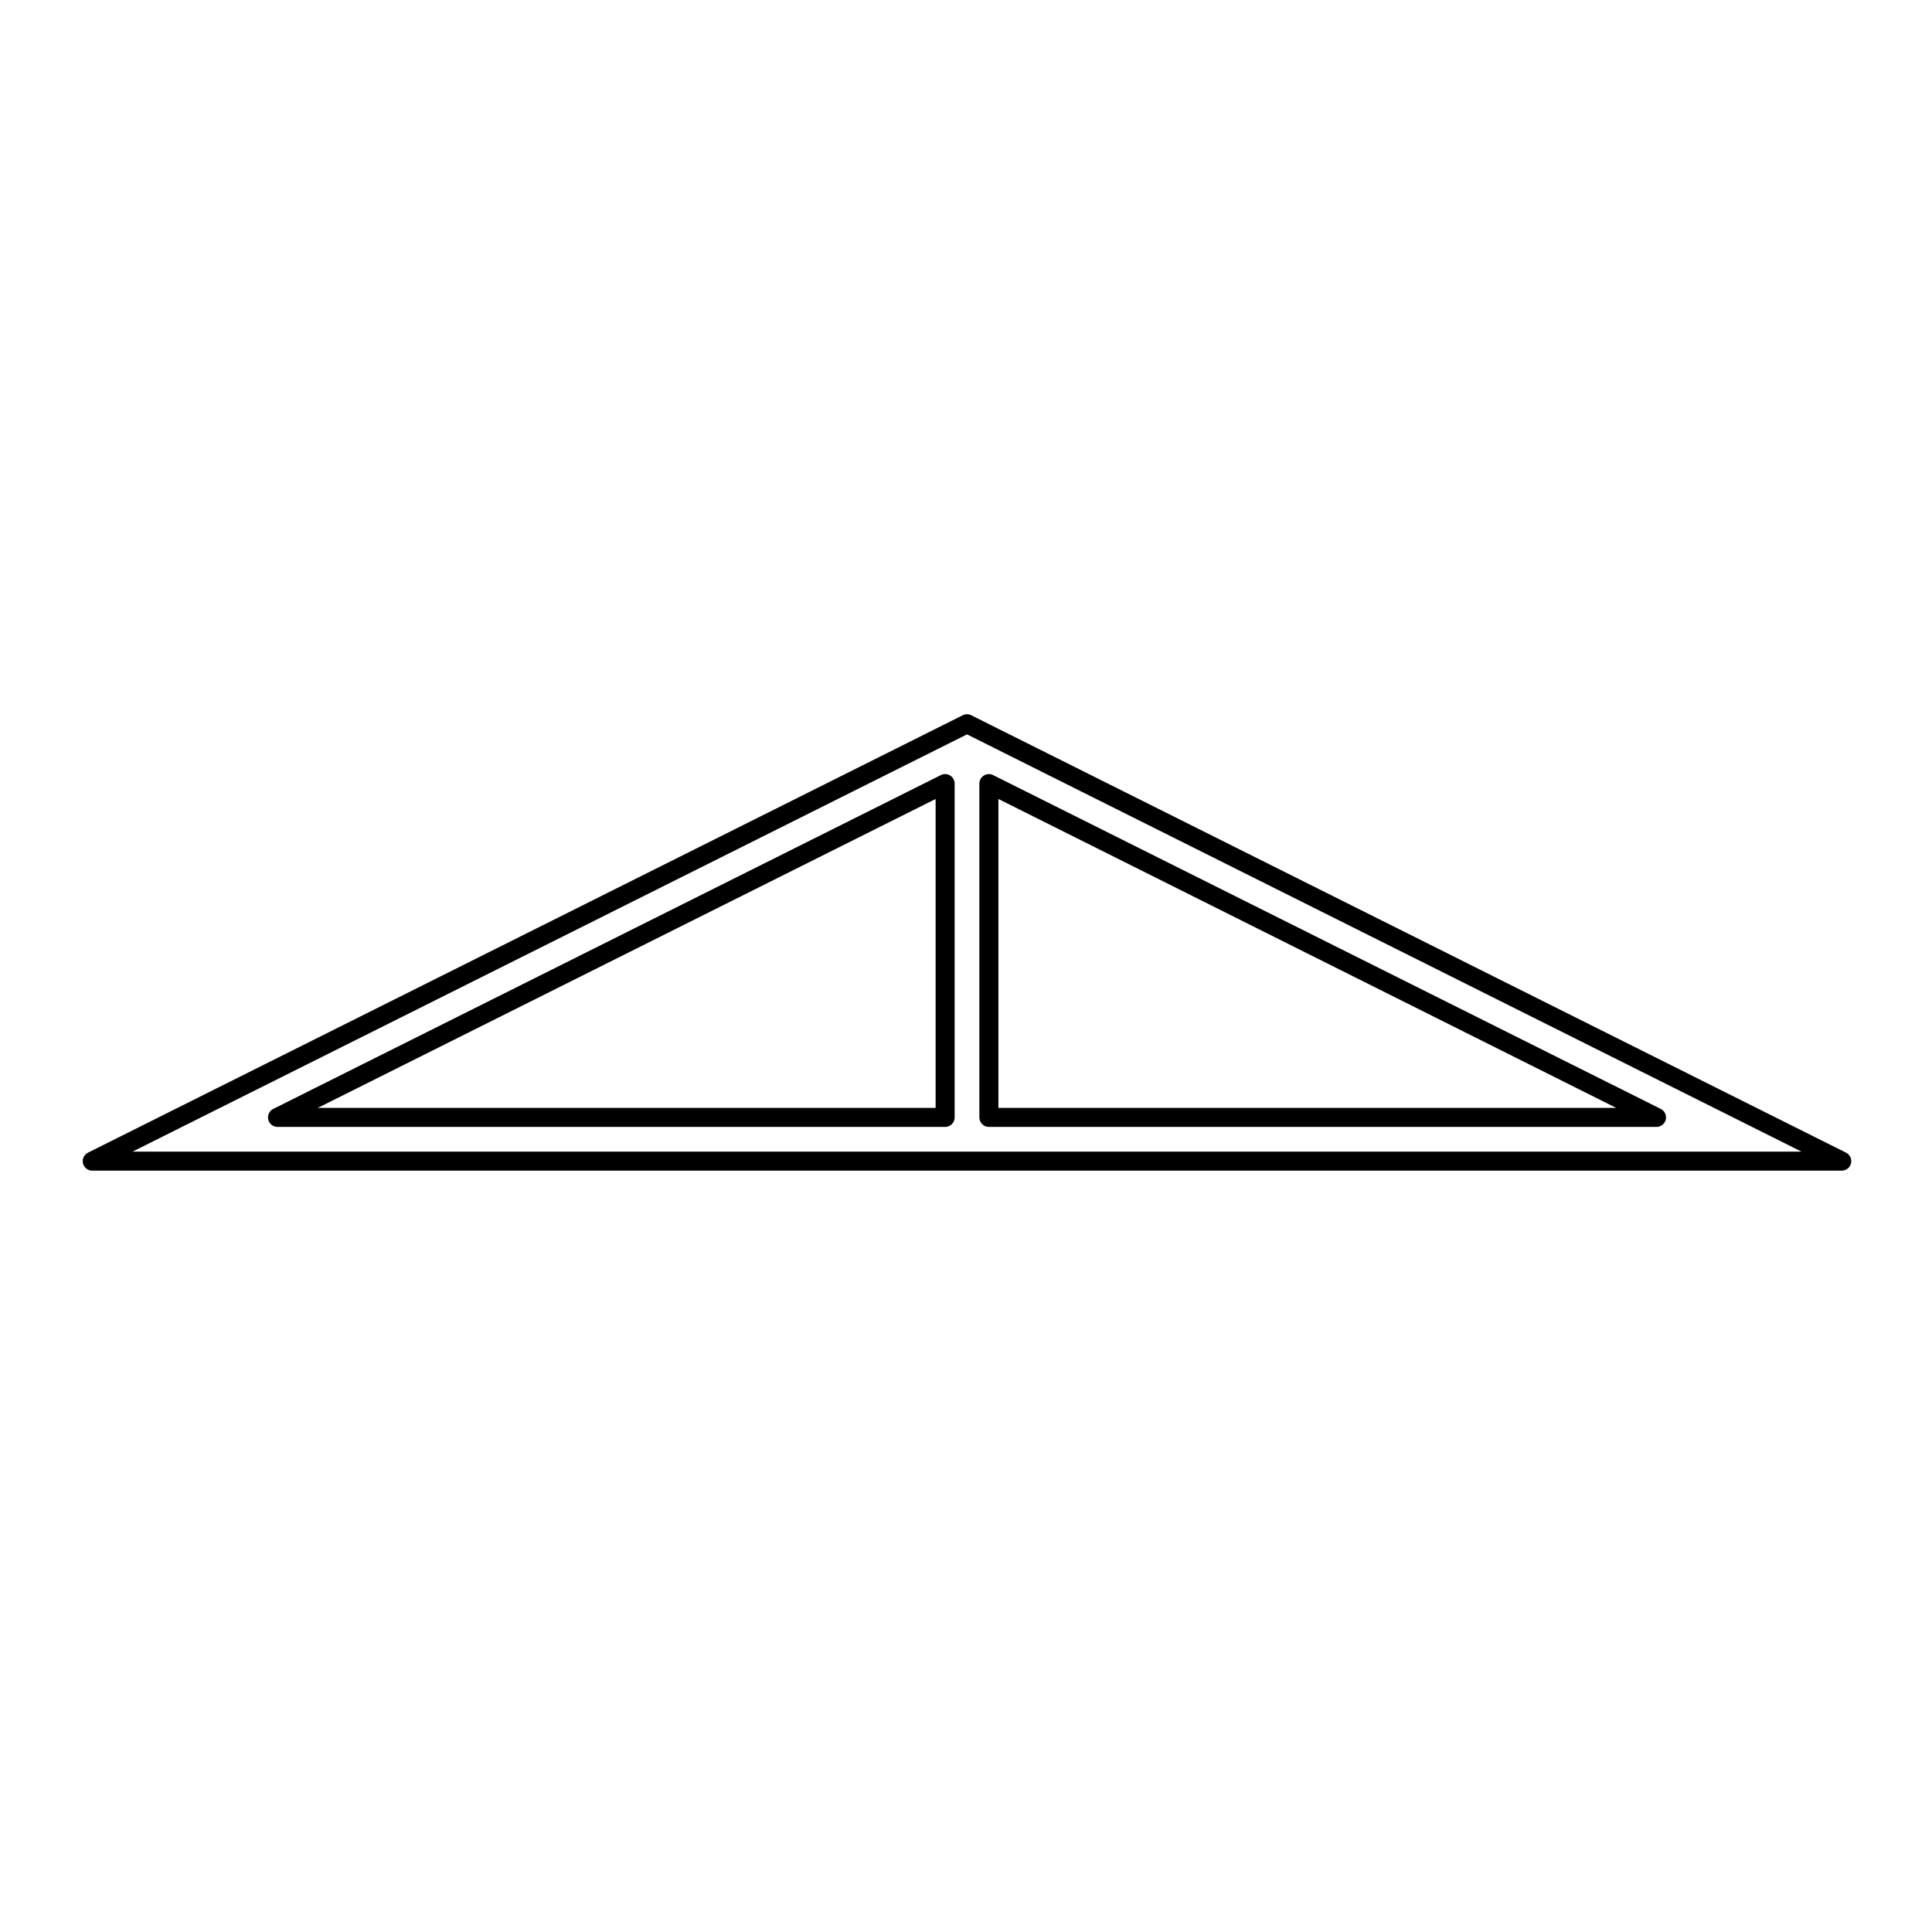 <?xml version="1.0" encoding="UTF-8"?>
<!-- Uploaded to: SVG Repo, www.svgrepo.com, Generator: SVG Repo Mixer Tools -->
<svg width="800px" height="800px" version="1.1" viewBox="144 144 512 512" xmlns="http://www.w3.org/2000/svg">
 <path transform="matrix(5.038 0 0 5.038 148.09 148.09)" d="m48.905 57.966h-35.118m37.419 0v-17.559m0 17.559h35.118m-72.537 0 35.118-17.559m-7.76e-4 17.559v-17.559m-44.864 19.86h92.029m-46.014-23.008-46.015 23.008m46.015-23.008 46.014 23.008m-44.864-19.86 35.118 17.559m-82.283 2.301h92.029" fill="none" stroke="#000000" stroke-linecap="round" stroke-linejoin="round" stroke-miterlimit="10"/>
</svg>